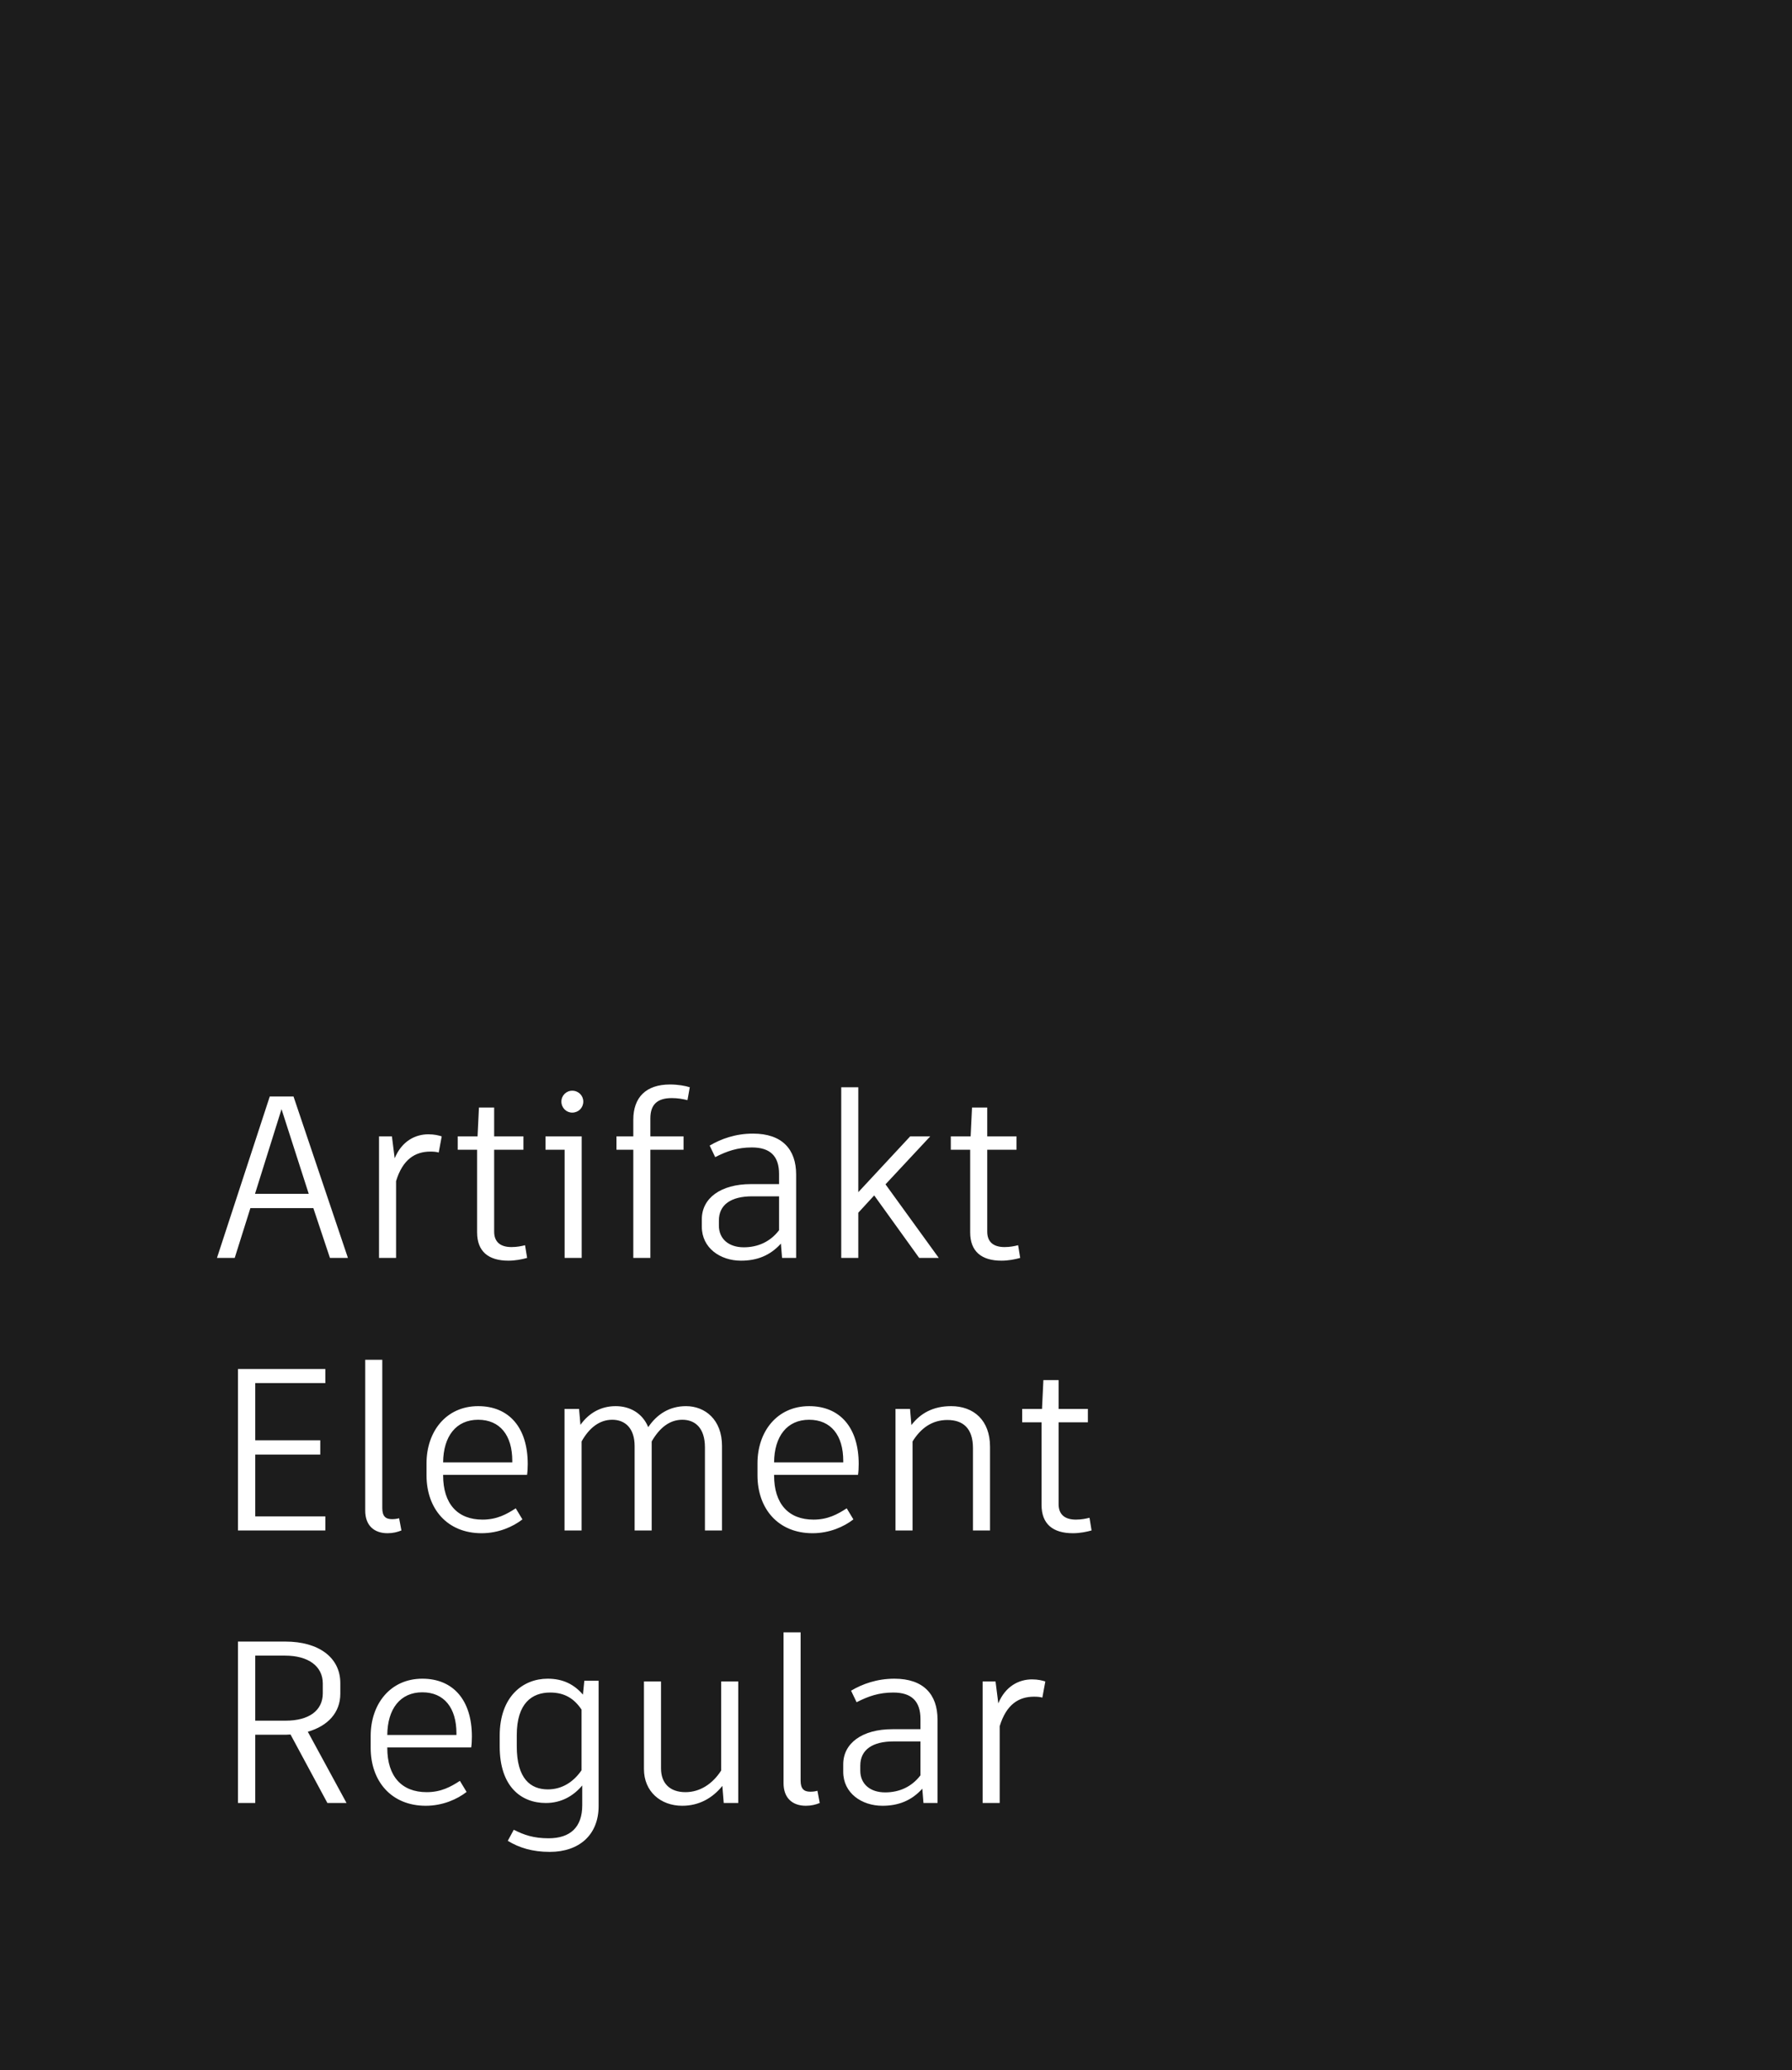 <?xml version="1.0" encoding="UTF-8"?> <svg xmlns="http://www.w3.org/2000/svg" fill="none" height="395" viewBox="0 0 342 395" width="342"><path d="m0 0h342v395h-342z" fill="#1c1c1c"></path><path d="m62.968 240h3.432l-10.384-30.8h-4.532l-10.076 30.8h3.388l2.992-9.504h12.012zm-9.24-28.38 5.192 16.148h-10.252zm28.021 4.796c-2.464 0-5.06 1.276-6.424 4.576l-.528-4.18h-2.464v23.188h3.256v-14.652c1.276-4.18 3.652-5.632 6.556-5.632.616 0 1.144.044 1.584.176l.572-3.08c-.572-.176-1.364-.396-2.552-.396zm18.455 21.164c-.704.176-1.54.352-2.596.352-2.156 0-3.3-1.012-3.3-2.948v-15.62h5.588v-2.552h-5.588v-5.5h-2.904l-.264 5.5h-3.784v2.552h3.696v15.752c0 3.652 2.156 5.412 5.984 5.412 1.32 0 2.64-.264 3.564-.528zm9.004-25.3c1.188 0 2.112-.924 2.112-2.112 0-1.144-.924-2.068-2.112-2.068-1.144 0-2.068.924-2.068 2.068 0 1.188.924 2.112 2.068 2.112zm-5.104 4.532v2.552h3.652v20.636h3.256v-23.188zm24.107-7.304c1.144 0 2.112.176 2.992.396l.44-2.464c-.836-.264-2.2-.528-3.784-.528-4.576 0-6.996 2.464-6.996 6.732v3.168h-3.212v2.552h3.212v20.636h3.256v-20.636h6.336v-2.552h-6.336v-3.432c0-2.552 1.232-3.872 4.092-3.872zm15.499 6.776c-3.344 0-6.116 1.012-8.272 2.288l1.056 2.2c2.244-1.144 4.268-1.848 6.996-1.848 3.52 0 5.192 1.672 5.192 5.06v1.936h-5.368c-5.764 0-9.372 2.684-9.372 6.688v1.452c0 4.048 3.52 6.468 7.48 6.468 3.036 0 5.544-.968 7.612-3.256l.22 2.728h2.684v-15.928c0-4.752-2.64-7.788-8.228-7.788zm-1.76 21.692c-2.904 0-4.752-1.628-4.752-4.136v-.968c0-3.036 2.332-4.62 6.336-4.62h5.148v6.468c-1.672 2.2-4.048 3.256-6.732 3.256zm33.47 2.024h3.74l-10.164-14.036 8.536-9.152h-3.828l-9.9 10.648v-20.02h-3.256v32.56h3.256v-8.624l3.036-3.3zm18.886-2.42c-.704.176-1.54.352-2.596.352-2.156 0-3.3-1.012-3.3-2.948v-15.62h5.588v-2.552h-5.588v-5.5h-2.904l-.264 5.5h-3.784v2.552h3.696v15.752c0 3.652 2.156 5.412 5.984 5.412 1.32 0 2.64-.264 3.564-.528zm-132.218 26.304v-2.684h-13.376-3.3v30.8h.088 16.588v-2.684h-13.376v-11.792h12.408v-2.728h-12.408v-10.912zm10.869-4.444h-3.256v28.776c0 2.816 1.672 4.312 4.268 4.312 1.012 0 1.892-.22 2.64-.528l-.44-2.332c-.484.132-.88.176-1.364.176-1.232 0-1.848-.572-1.848-2.112zm27.626 21.956c.088-.528.132-1.32.132-2.068 0-6.952-3.564-11.044-9.46-11.044-6.116 0-9.856 4.84-9.856 10.912v2.288c0 6.336 3.916 11.044 10.516 11.044 3.212 0 5.984-1.232 7.788-2.64l-1.276-2.112c-1.76 1.144-3.608 2.156-6.336 2.156-4.752 0-7.524-2.992-7.524-8.448v-.088zm-9.328-10.516c4.18 0 6.512 2.992 6.512 7.832v.308h-13.2c.044-4.972 2.464-8.14 6.688-8.14zm39.672-2.596c-3.168 0-5.544 1.54-7.216 4.004-1.1-2.684-3.52-4.004-6.204-4.004-2.904 0-5.148 1.364-6.732 3.564l-.264-3.036h-2.772v23.188h3.256v-16.984c1.408-2.508 3.344-4.136 5.852-4.136 2.464 0 4.268 1.628 4.268 5.016v16.104h3.256v-16.984c1.452-2.508 3.344-4.136 5.852-4.136 2.42 0 4.312 1.54 4.312 5.28v15.84h3.256v-16.148c0-4.972-3.212-7.568-6.864-7.568zm32.82 13.112c.088-.528.132-1.32.132-2.068 0-6.952-3.564-11.044-9.46-11.044-6.116 0-9.856 4.84-9.856 10.912v2.288c0 6.336 3.916 11.044 10.516 11.044 3.212 0 5.984-1.232 7.788-2.64l-1.276-2.112c-1.76 1.144-3.608 2.156-6.336 2.156-4.752 0-7.524-2.992-7.524-8.448v-.088zm-9.328-10.516c4.18 0 6.512 2.992 6.512 7.832v.308h-13.2c.044-4.972 2.464-8.14 6.688-8.14zm27.088-2.596c-3.432 0-5.852 1.364-7.568 3.608l-.264-3.08h-2.772v23.188h3.256v-16.984c1.584-2.552 3.74-4.092 6.644-4.092 3.036 0 4.884 1.628 4.884 5.368v15.708h3.256v-15.972c0-5.016-3.08-7.744-7.436-7.744zm26.42 21.296c-.704.176-1.54.352-2.596.352-2.156 0-3.3-1.012-3.3-2.948v-15.62h5.588v-2.552h-5.588v-5.5h-2.904l-.264 5.5h-3.784v2.552h3.696v15.752c0 3.652 2.156 5.412 5.984 5.412 1.32 0 2.64-.264 3.564-.528zm-141.791 54.42-7.392-13.596c3.828-1.1 6.204-3.652 6.204-7.26v-2.024c0-4.884-4.136-7.92-10.472-7.92h-5.764-3.3v30.8h3.3v-13.024h5.852c.308 0 .616-.044.88-.044l7.04 13.068zm-11.616-15.708h-5.808v-12.408h5.72c4.356 0 7.172 1.98 7.172 5.324v1.848c0 3.344-2.684 5.236-7.084 5.236zm35.407 5.104c.088-.528.132-1.32.132-2.068 0-6.952-3.564-11.044-9.46-11.044-6.116 0-9.856 4.84-9.856 10.912v2.288c0 6.336 3.916 11.044 10.516 11.044 3.212 0 5.984-1.232 7.788-2.64l-1.276-2.112c-1.76 1.144-3.608 2.156-6.336 2.156-4.752 0-7.524-2.992-7.524-8.448v-.088zm-9.328-10.516c4.18 0 6.512 2.992 6.512 7.832v.308h-13.2c.044-4.972 2.464-8.14 6.688-8.14zm30.916-2.2-.264 2.64c-1.672-1.936-3.784-3.036-6.732-3.036-4.708 0-9.152 3.388-9.152 10.868v2.068c0 7.7 4.136 10.78 8.8 10.78 2.992 0 5.28-1.364 6.952-3.344v3.784c0 4.18-2.288 6.292-6.424 6.292-2.816 0-4.664-.616-6.644-1.628l-1.144 2.112c2.156 1.32 4.708 2.112 8.008 2.112 5.588 0 9.328-3.212 9.328-8.756v-23.892zm-6.952 20.724c-3.3 0-5.94-2.024-5.94-8.228v-2.112c0-6.16 2.948-8.14 6.38-8.14 2.728 0 4.576 1.144 5.984 3.256v11.572c-1.54 2.244-3.74 3.652-6.424 3.652zm33.074-20.592v16.984c-1.628 2.552-4.048 4.136-6.82 4.136-2.948 0-4.664-1.672-4.664-4.532v-16.588h-3.256v16.72c0 4.268 3.168 6.996 7.304 6.996 3.212 0 5.764-1.452 7.656-3.784l.264 3.256h2.772v-23.188zm15.156-9.372h-3.256v28.776c0 2.816 1.672 4.312 4.268 4.312 1.012 0 1.892-.22 2.64-.528l-.44-2.332c-.484.132-.88.176-1.364.176-1.232 0-1.848-.572-1.848-2.112zm17.902 8.844c-3.344 0-6.116 1.012-8.272 2.288l1.056 2.2c2.244-1.144 4.268-1.848 6.996-1.848 3.52 0 5.192 1.672 5.192 5.06v1.936h-5.368c-5.764 0-9.372 2.684-9.372 6.688v1.452c0 4.048 3.52 6.468 7.48 6.468 3.036 0 5.544-.968 7.612-3.256l.22 2.728h2.684v-15.928c0-4.752-2.64-7.788-8.228-7.788zm-1.76 21.692c-2.904 0-4.752-1.628-4.752-4.136v-.968c0-3.036 2.332-4.62 6.336-4.62h5.148v6.468c-1.672 2.2-4.048 3.256-6.732 3.256zm28.013-21.56c-2.464 0-5.06 1.276-6.424 4.576l-.528-4.18h-2.464v23.188h3.256v-14.652c1.276-4.18 3.652-5.632 6.556-5.632.616 0 1.144.044 1.584.176l.572-3.08c-.572-.176-1.364-.396-2.552-.396z" fill="#fff"></path></svg> 